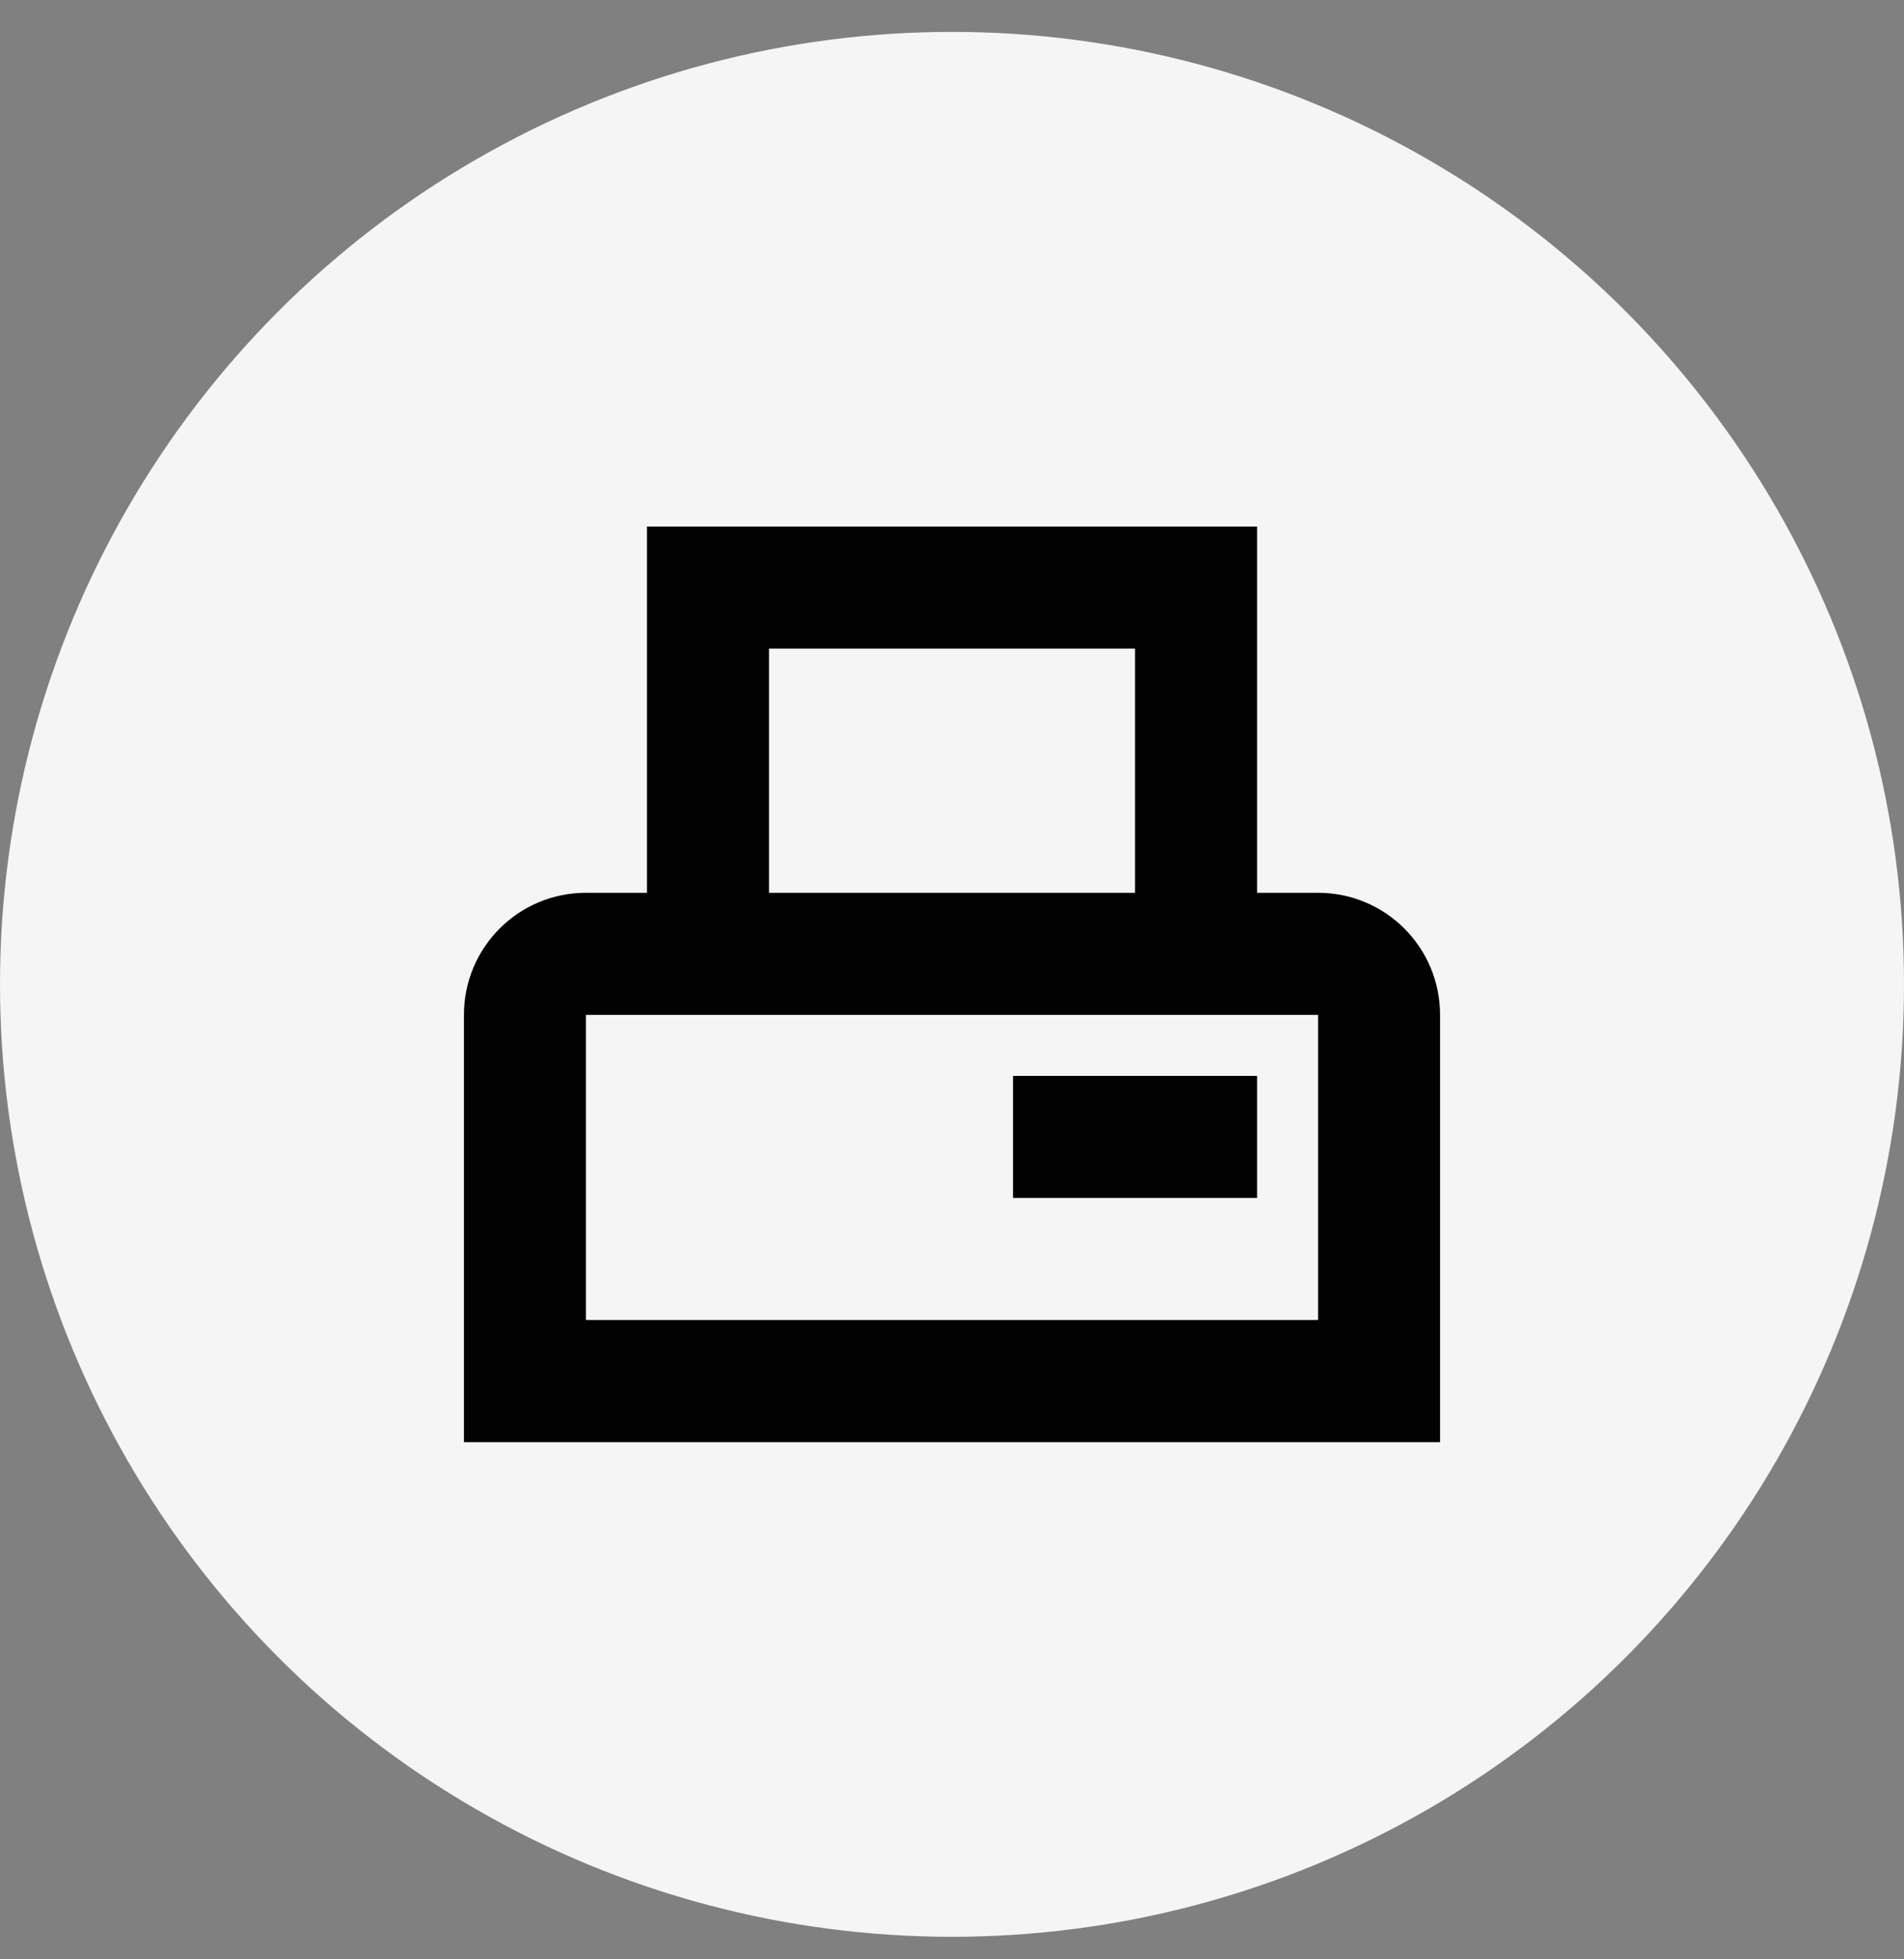 <svg width="35" height="36" viewBox="0 0 35 36" fill="none" xmlns="http://www.w3.org/2000/svg">
<rect x="0" y="0" width="35" height="36" fill="#808080" stroke="none"/>
<g id="Group 515">
<circle id="Ellipse 5" cx="17.5" cy="18.086" r="17.5" fill="#F5F5F5"/>
<path id="Vector" d="M24.229 16.404H23.108V9.675H11.893V16.404H10.771C9.526 16.404 8.528 17.413 8.528 18.647V26.497H26.472V18.647C26.472 17.413 25.474 16.404 24.229 16.404ZM14.136 11.918H20.865V16.404H14.136V11.918ZM24.229 24.254H10.771V18.647H24.229V24.254ZM23.108 22.011H18.622V19.768H23.108V22.011Z" fill="#020203"/>
</g>
</svg>
